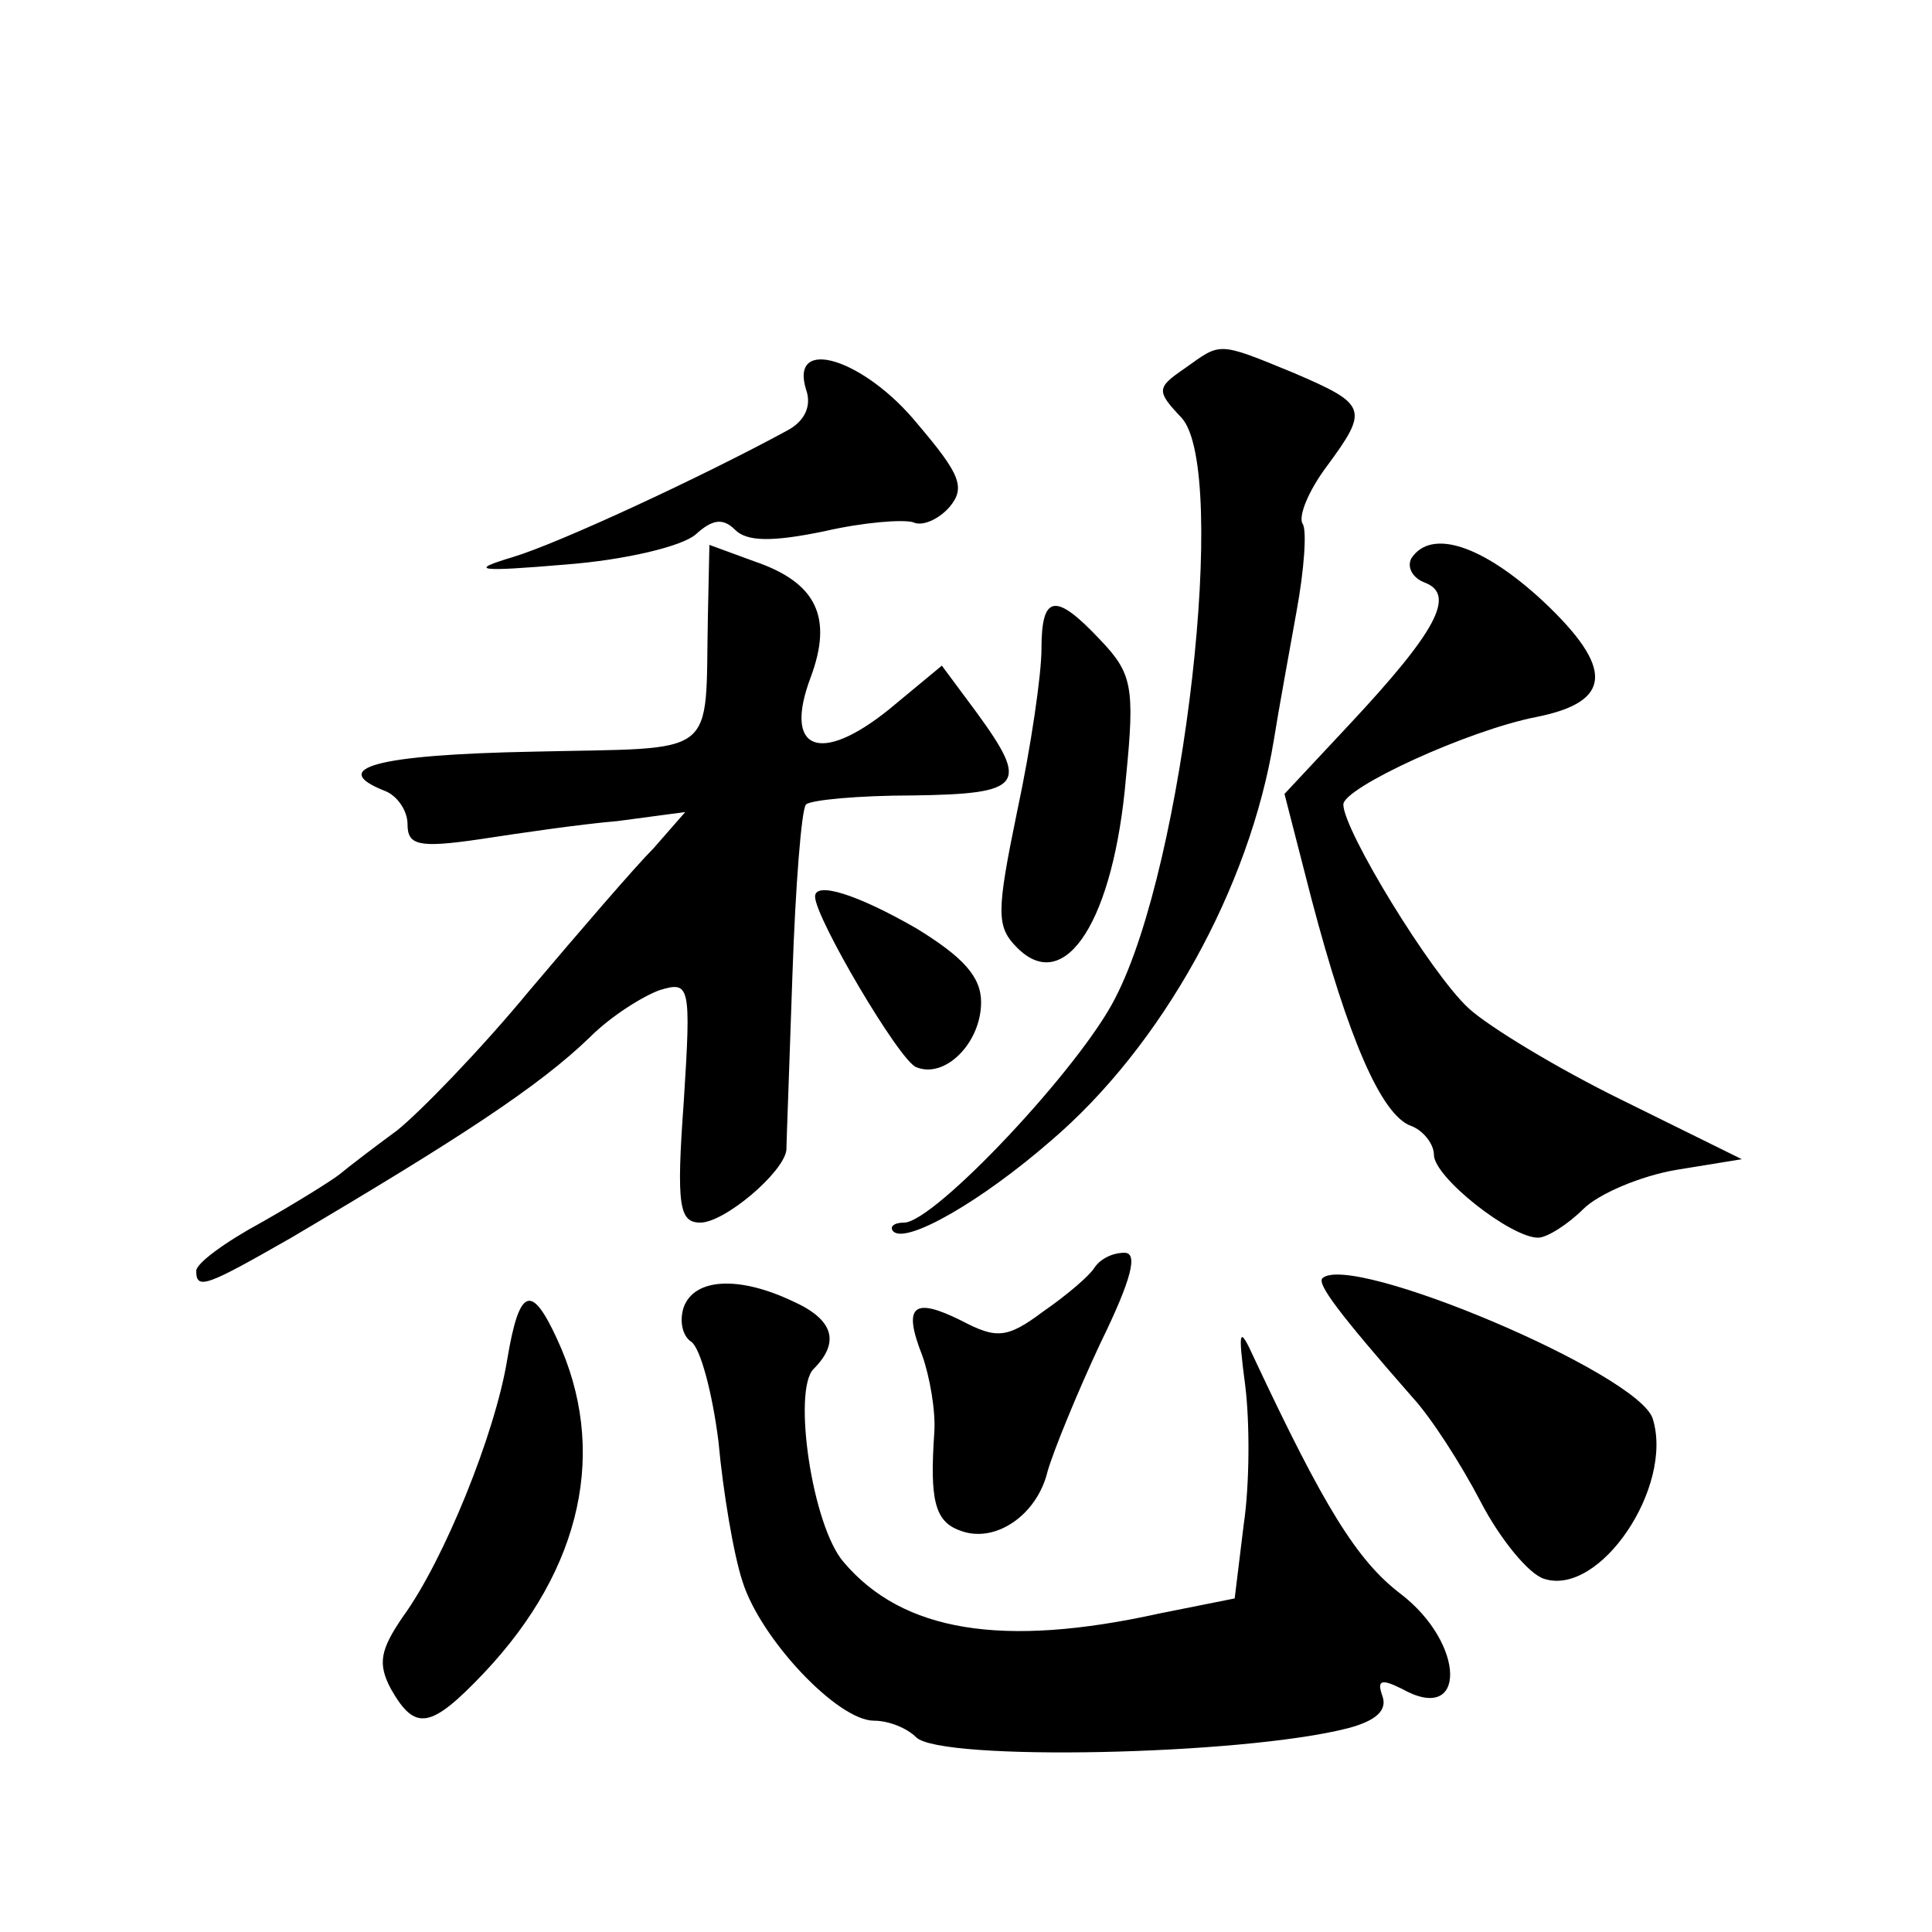 <?xml version="1.0" standalone="no"?>
<!DOCTYPE svg PUBLIC "-//W3C//DTD SVG 20010904//EN"
 "http://www.w3.org/TR/2001/REC-SVG-20010904/DTD/svg10.dtd">
<svg version="1.0" xmlns="http://www.w3.org/2000/svg"
 width="128pt" height="128pt" viewBox="0 0 128 128"
 preserveAspectRatio="xMidYMid meet">
<g transform="translate(0,128) scale(0.1,-0.1)"
fill="#0" stroke="none">
<path d="M785 1036 c-19 -13 -19 -15 -2 -33 31 -35 2 -295 -44 -384 -23 -46 -120
-149 -140 -149 -7 0 -10 -3 -7 -6 9 -8 58 20 104 60 74 63 132 168 148 266 3 19
10 57 15 85 5 27 7 54 4 58 -3 5 4 22 16 38 28 38 27 41 -22 62 -51 21 -48 20 -72
3z M534 1022 c4 -11 -1 -21 -12 -27 -57 -31 -152 -75 -182 -84 -30 -9 -24 -10 35
-5 39 3 77 12 86 20 11 10 18 11 26 3 8 -8 25 -8 59 -1 26 6 52 8 59 6 6 -3 17
2 24 10 11 13 7 22 -21 55 -35 43 -85 59 -74 23z M469 872 c-2 -96 9 -87 -116 -90
-104 -2 -136 -11 -98 -26 8 -3 15 -13 15 -22 0 -14 7 -16 48 -10 26 4 67 10 91
12 l45 6 -21 -24 c-12 -12 -49 -55 -82 -94 -33 -40 -73 -81 -88 -93 -15 -11 -32
-24 -38 -29 -5 -4 -29 -19 -52 -32 -24 -13 -43 -27 -43 -32 0 -13 7 -10 63 22 110
65 164 100 198 133 14 14 35 27 46 31 20 6 21 4 16 -74 -5 -69 -3 -80 11 -80 16
0 55 33 57 48 0 4 2 56 4 116 2 59 6 110 9 113 3 3 35 6 71 6 73 1 77 7 42 55 l-23
31 -35 -29 c-46 -37 -70 -27 -52 21 15 40 4 63 -37 77 l-30 11 -1 -47z M935 910
c-3 -6 1 -13 9 -16 21 -8 7 -33 -50 -94 l-43 -46 18 -70 c24 -91 46 -143 66 -150
8 -3 15 -12 15 -19 0 -15 51 -55 69 -55 6 0 20 9 30 19 10 10 38 22 62 26 l43 7
-79 39 c-43 21 -89 49 -102 61 -25 23 -83 118 -83 135 0 11 82 49 128 58 50 10
52 32 4 77 -40 37 -74 48 -87 28z M690 850 c0 -17 -7 -65 -16 -107 -14 -68 -14
-77 0 -91 32 -32 64 19 72 113 6 60 4 69 -17 91 -30 32 -39 30 -39 -6z M540 686
c0 -14 56 -109 67 -113 19 -8 43 16 43 43 0 17 -12 30 -43 49 -40 23 -67 31 -67
21z M725 440 c-3 -5 -18 -18 -34 -29 -24 -18 -31 -18 -54 -6 -32 16 -39 10 -26
-23 5 -14 9 -37 8 -51 -3 -44 0 -59 17 -65 23 -9 51 10 58 39 4 14 20 53 35 85
21 43 25 60 16 60 -8 0 -16 -4 -20 -10z M876 433 c-3 -4 10 -22 60 -79 12 -13 32
-44 45 -69 13 -25 32 -48 42 -51 37 -12 86 61 72 106 -9 30 -201 111 -219 93z M453
414 c-3 -9 -1 -19 5 -23 6 -4 14 -34 18 -66 3 -33 10 -75 16 -93 12 -38 63 -92
87 -92 10 0 22 -5 28 -11 16 -16 216 -12 286 6 19 5 26 12 23 21 -4 11 -1 12 13
5 43 -24 42 30 -1 63 -29 22 -51 58 -97 156 -10 22 -11 20 -6 -18 3 -24 3 -65 -1
-92 l-6 -49 -50 -10 c-104 -23 -170 -12 -209 34 -21 24 -34 114 -20 128 18 18 13
33 -14 45 -36 17 -65 15 -72 -4z M336 379 c-8 -49 -42 -133 -69 -170 -15 -22 -17
-31 -8 -48 16 -28 26 -27 62 11 65 69 82 148 48 221 -17 37 -25 34 -33 -14z"/>
</g>
</svg>
